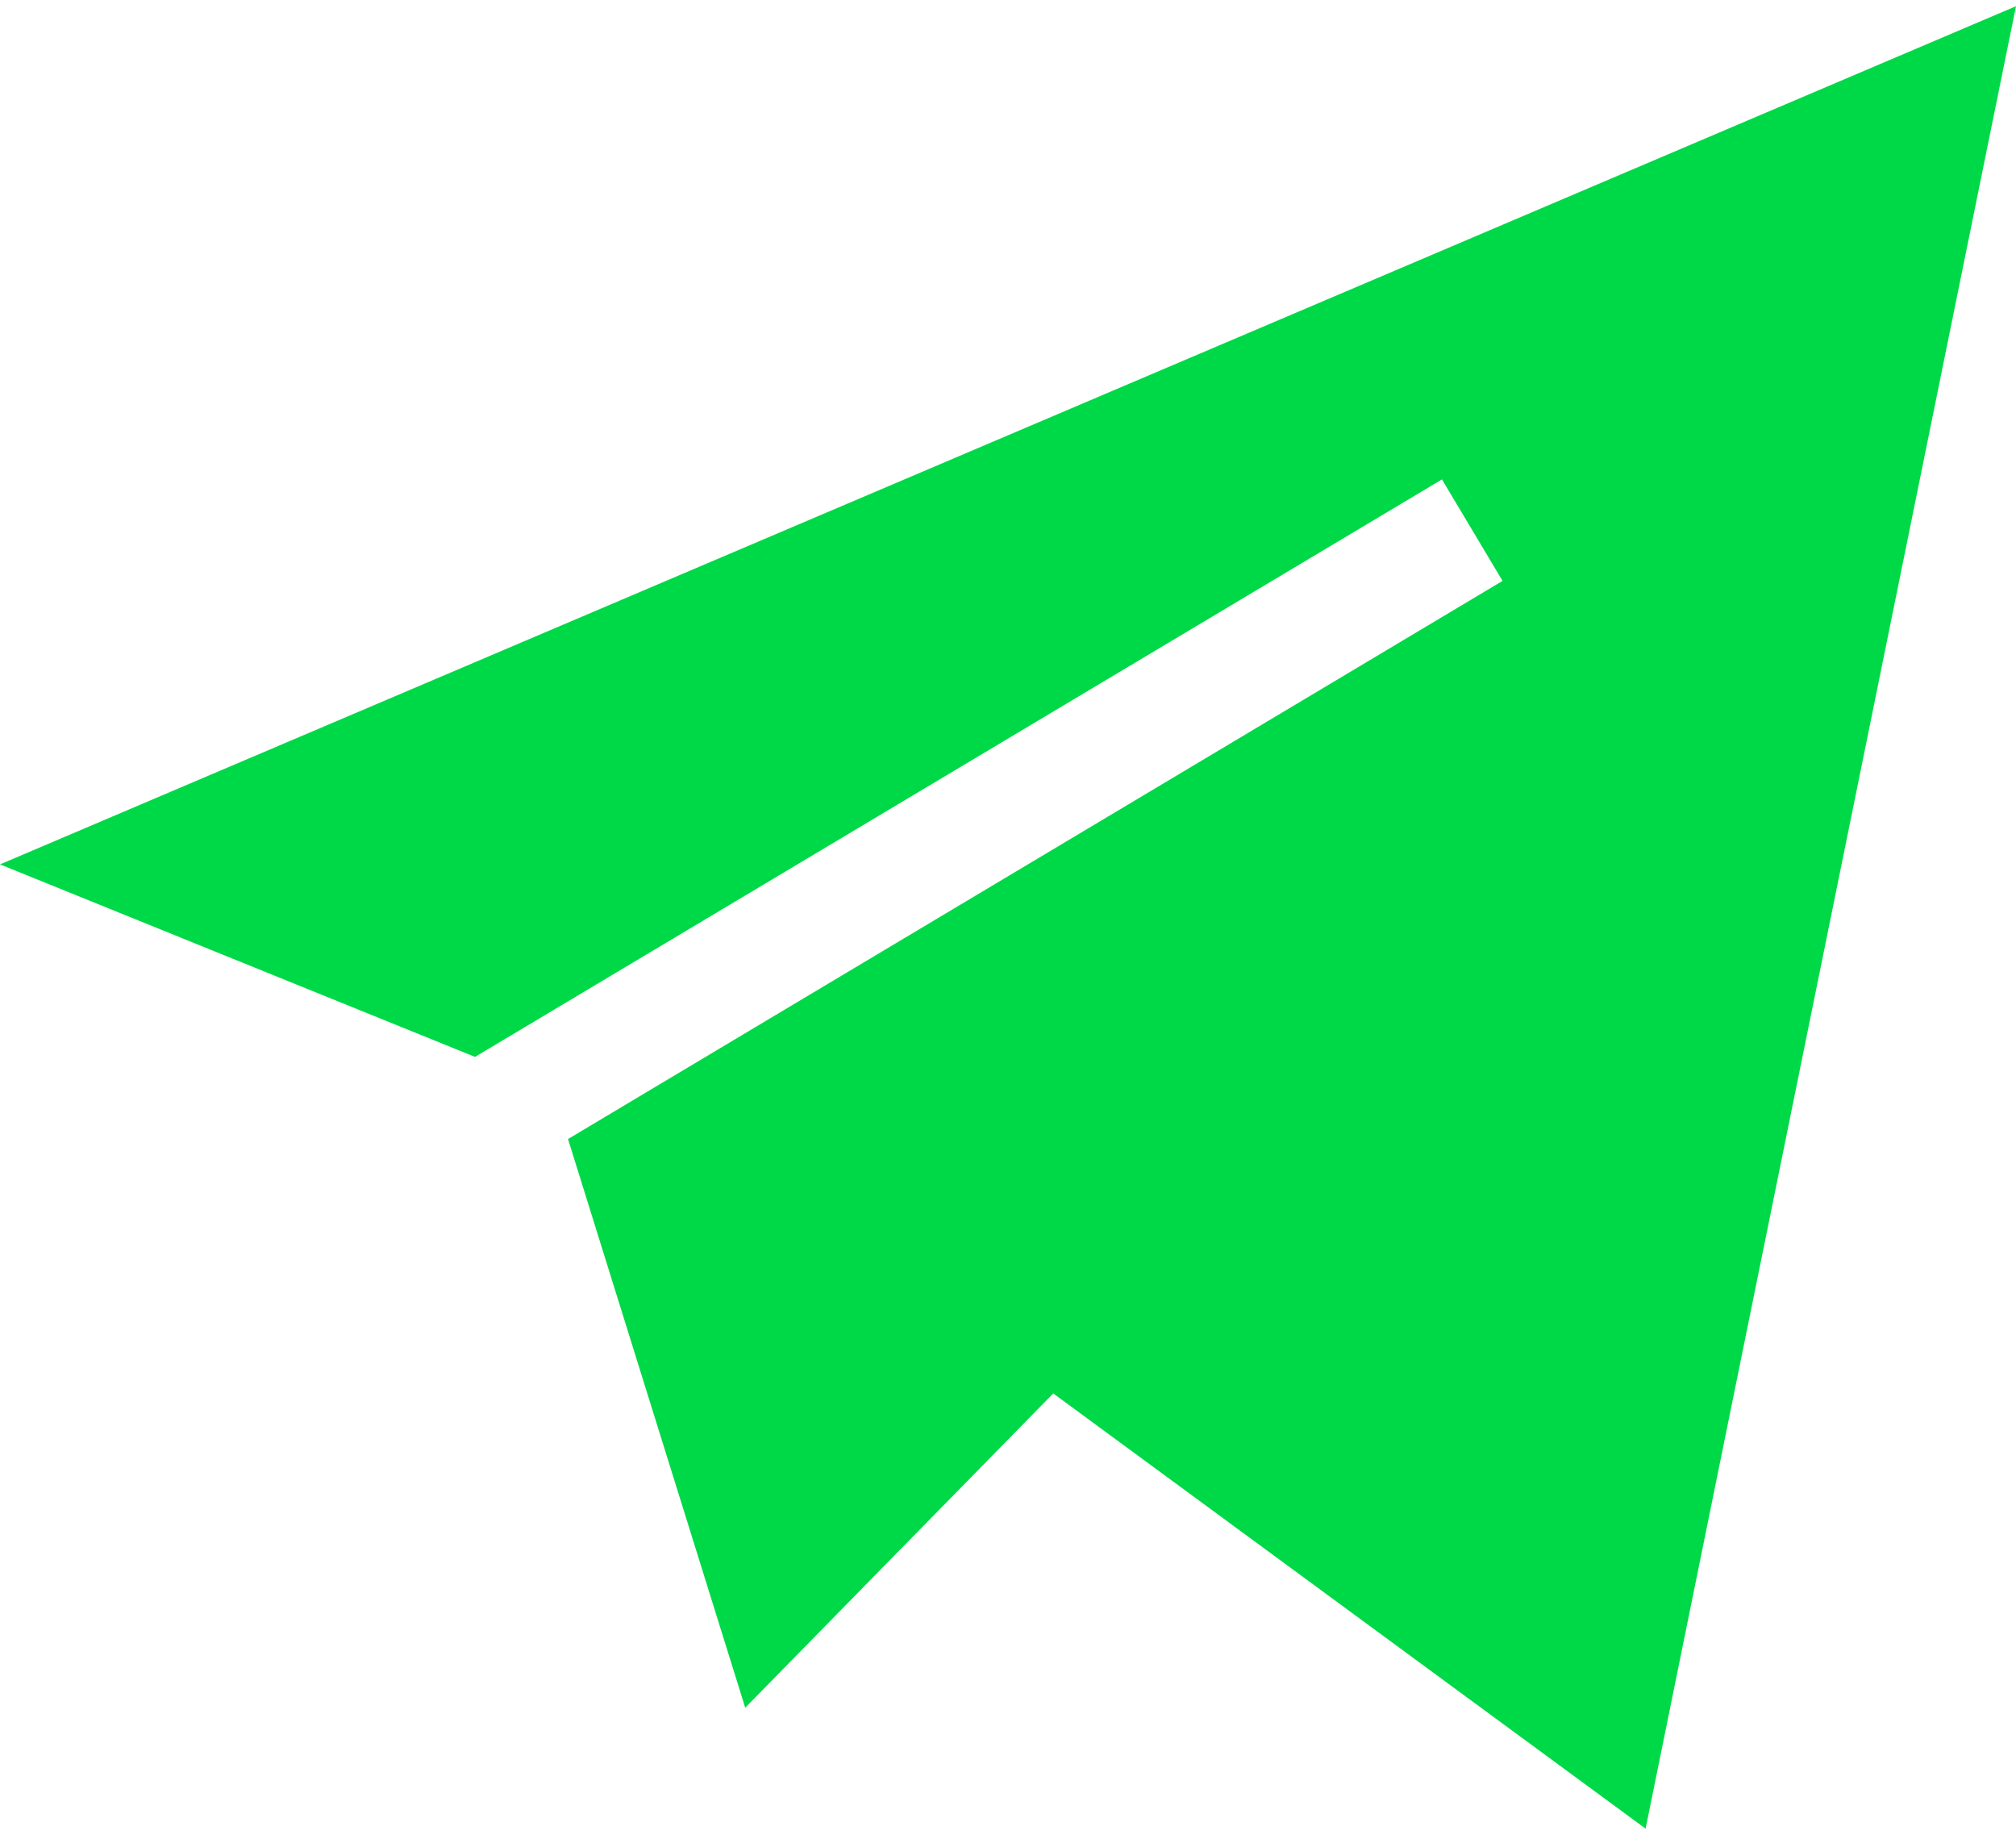 <svg width="111" height="101" viewBox="0 0 111 101" fill="none" xmlns="http://www.w3.org/2000/svg"><path d="M111 .341L0 47.581l26.154 10.597 53.24-31.788 3.335 5.586L31.274 62.7l9.757 31.303 16.96-17.3 32.614 23.957L111 .341z" fill="#00D947"/></svg>